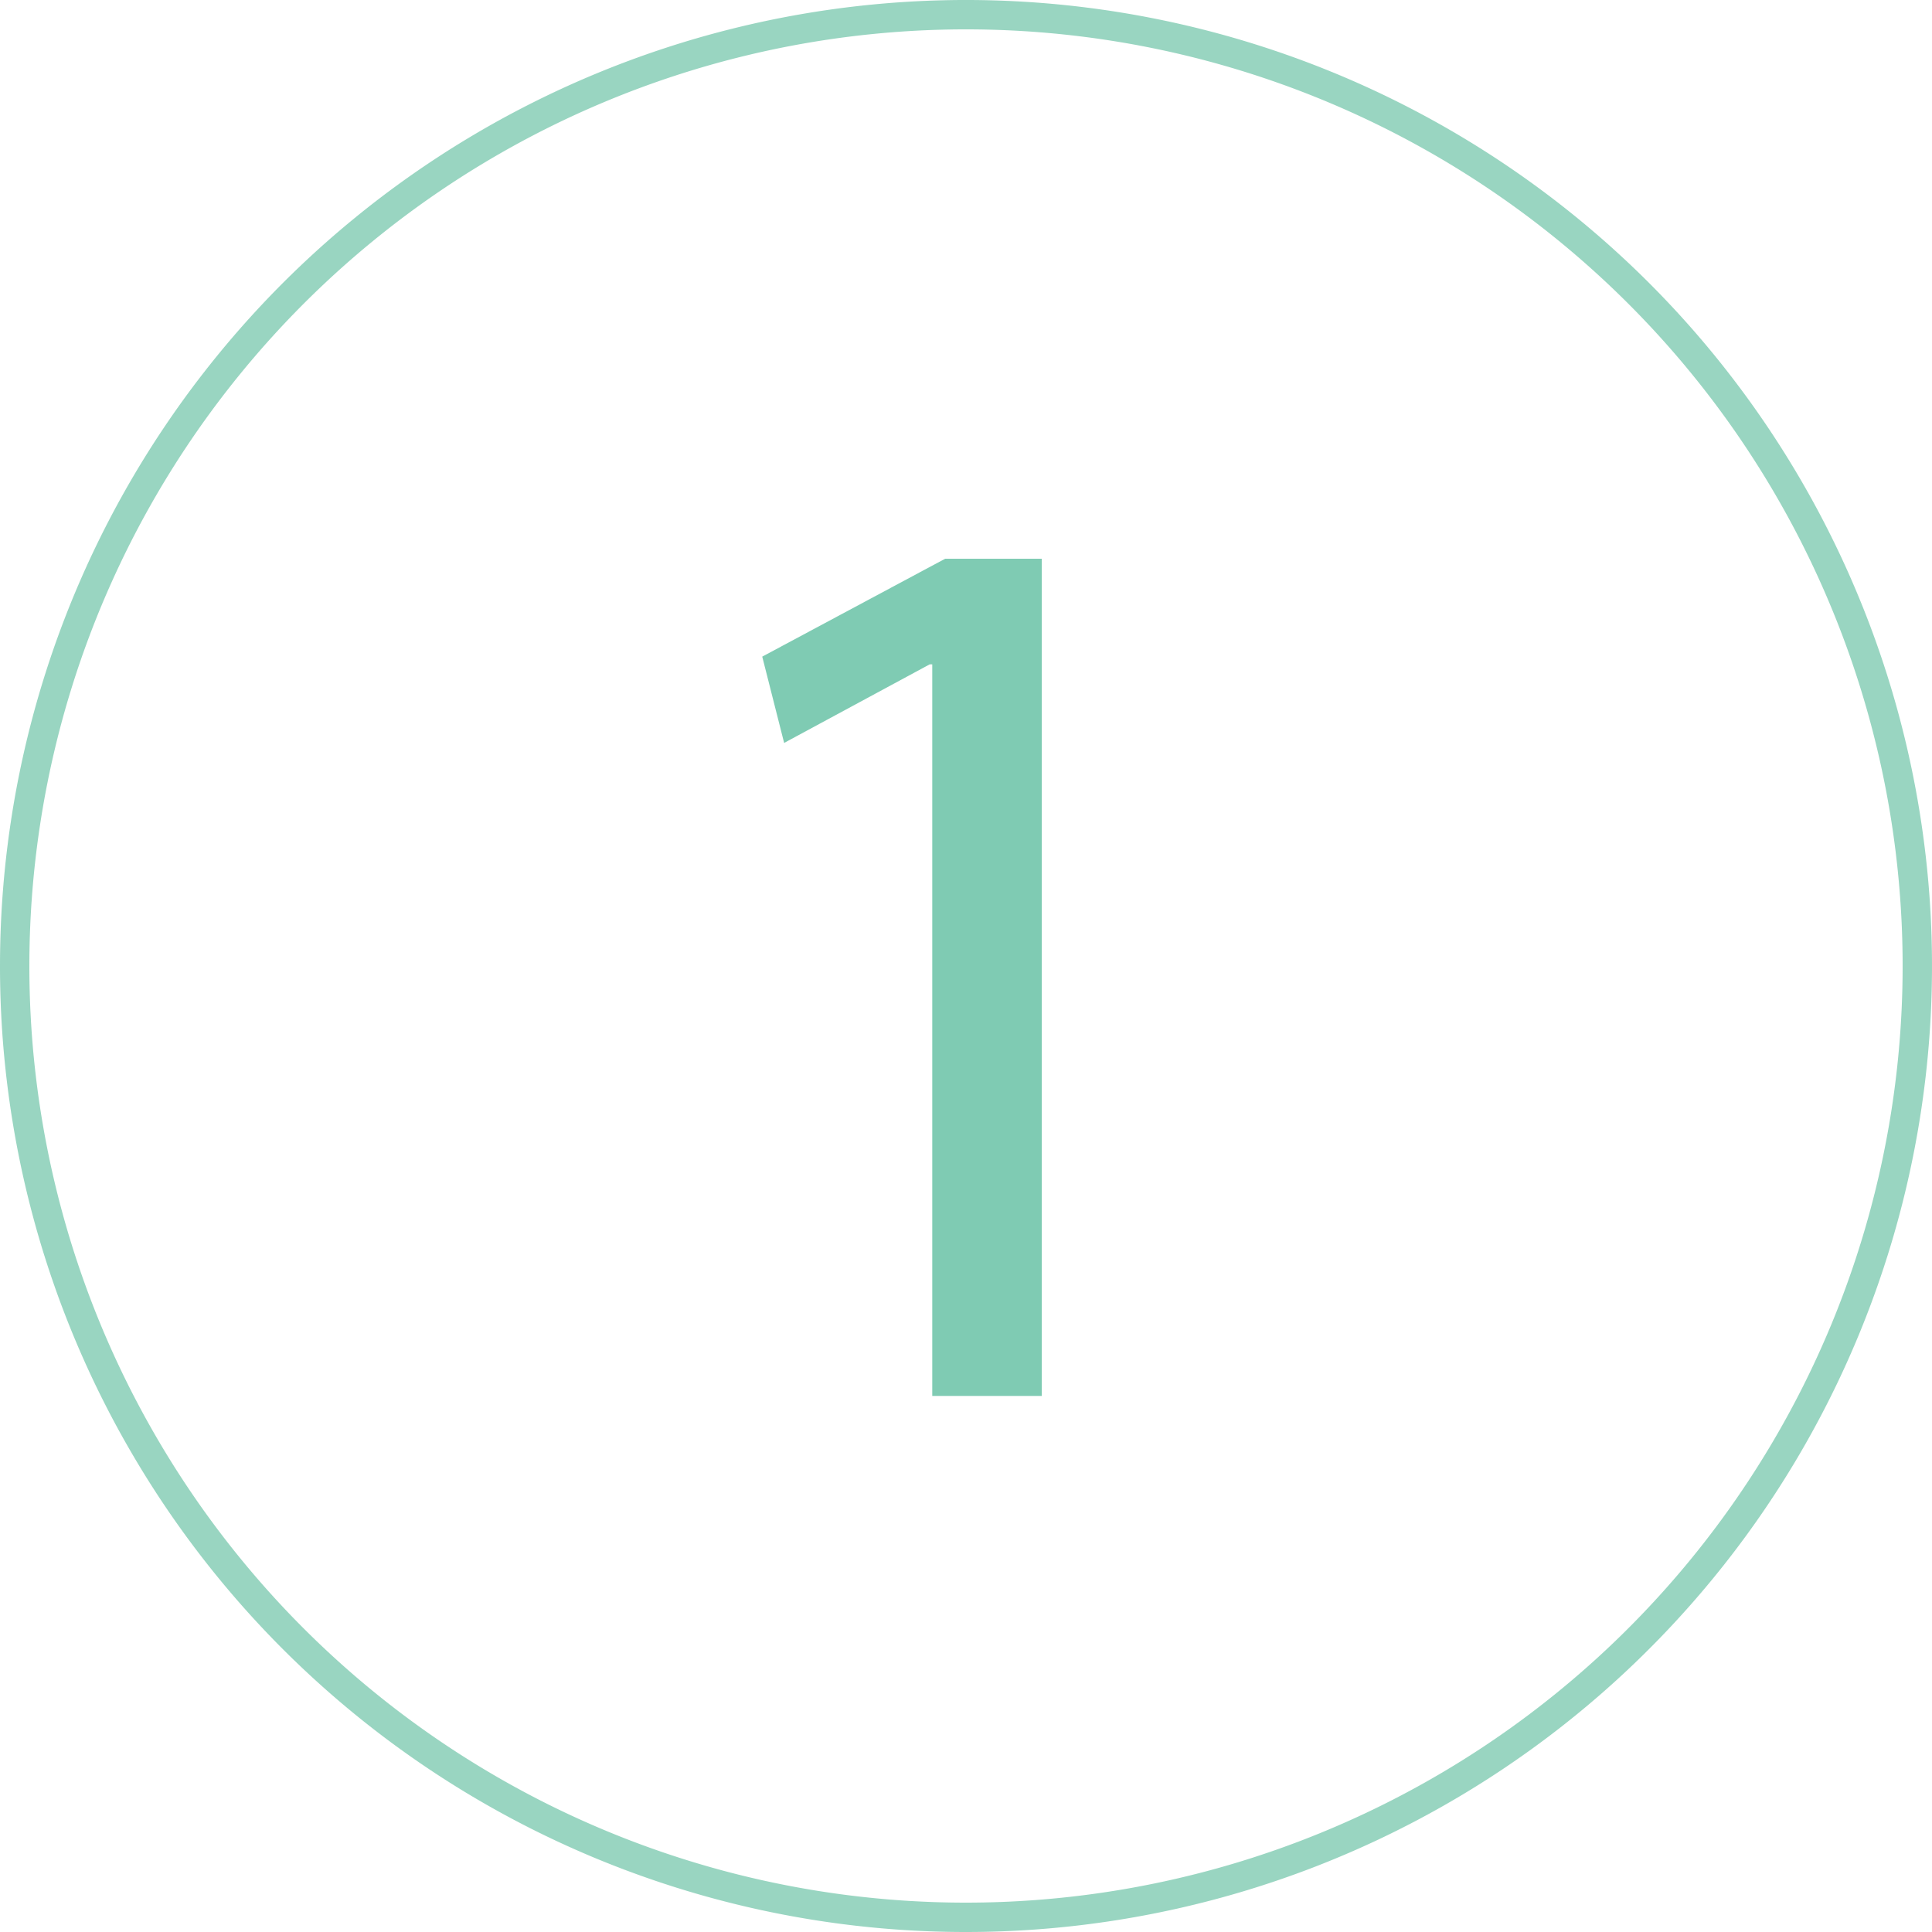 <svg id="Ebene_1" data-name="Ebene 1" xmlns="http://www.w3.org/2000/svg" xmlns:xlink="http://www.w3.org/1999/xlink" width="75" height="75" viewBox="0 0 75 75">
  <defs>
    <style>
      .cls-1, .cls-3 {
        fill: none;
      }

      .cls-2 {
        clip-path: url(#clip-path);
      }

      .cls-3 {
        stroke: #009766;
        stroke-width: 1.14px;
        opacity: 0.4;
      }

      .cls-4 {
        opacity: 0.5;
      }

      .cls-5 {
        fill: #009767;
      }
    </style>
    <clipPath id="clip-path">
      <rect class="cls-1" width="75" height="75"/>
    </clipPath>
  </defs>
  <g class="cls-2">
    <path class="cls-3" d="M37.5,74.43A36.93,36.93,0,1,0,.57,37.5,36.92,36.92,0,0,0,37.5,74.43Z"/>
  </g>
  <g class="cls-4">
    <path class="cls-5" d="M36.19,25.79h-.1l-5.65,3.05-.85-3.35,7.1-3.8h3.75v32.5H36.19Z"/>
  </g>
</svg>

